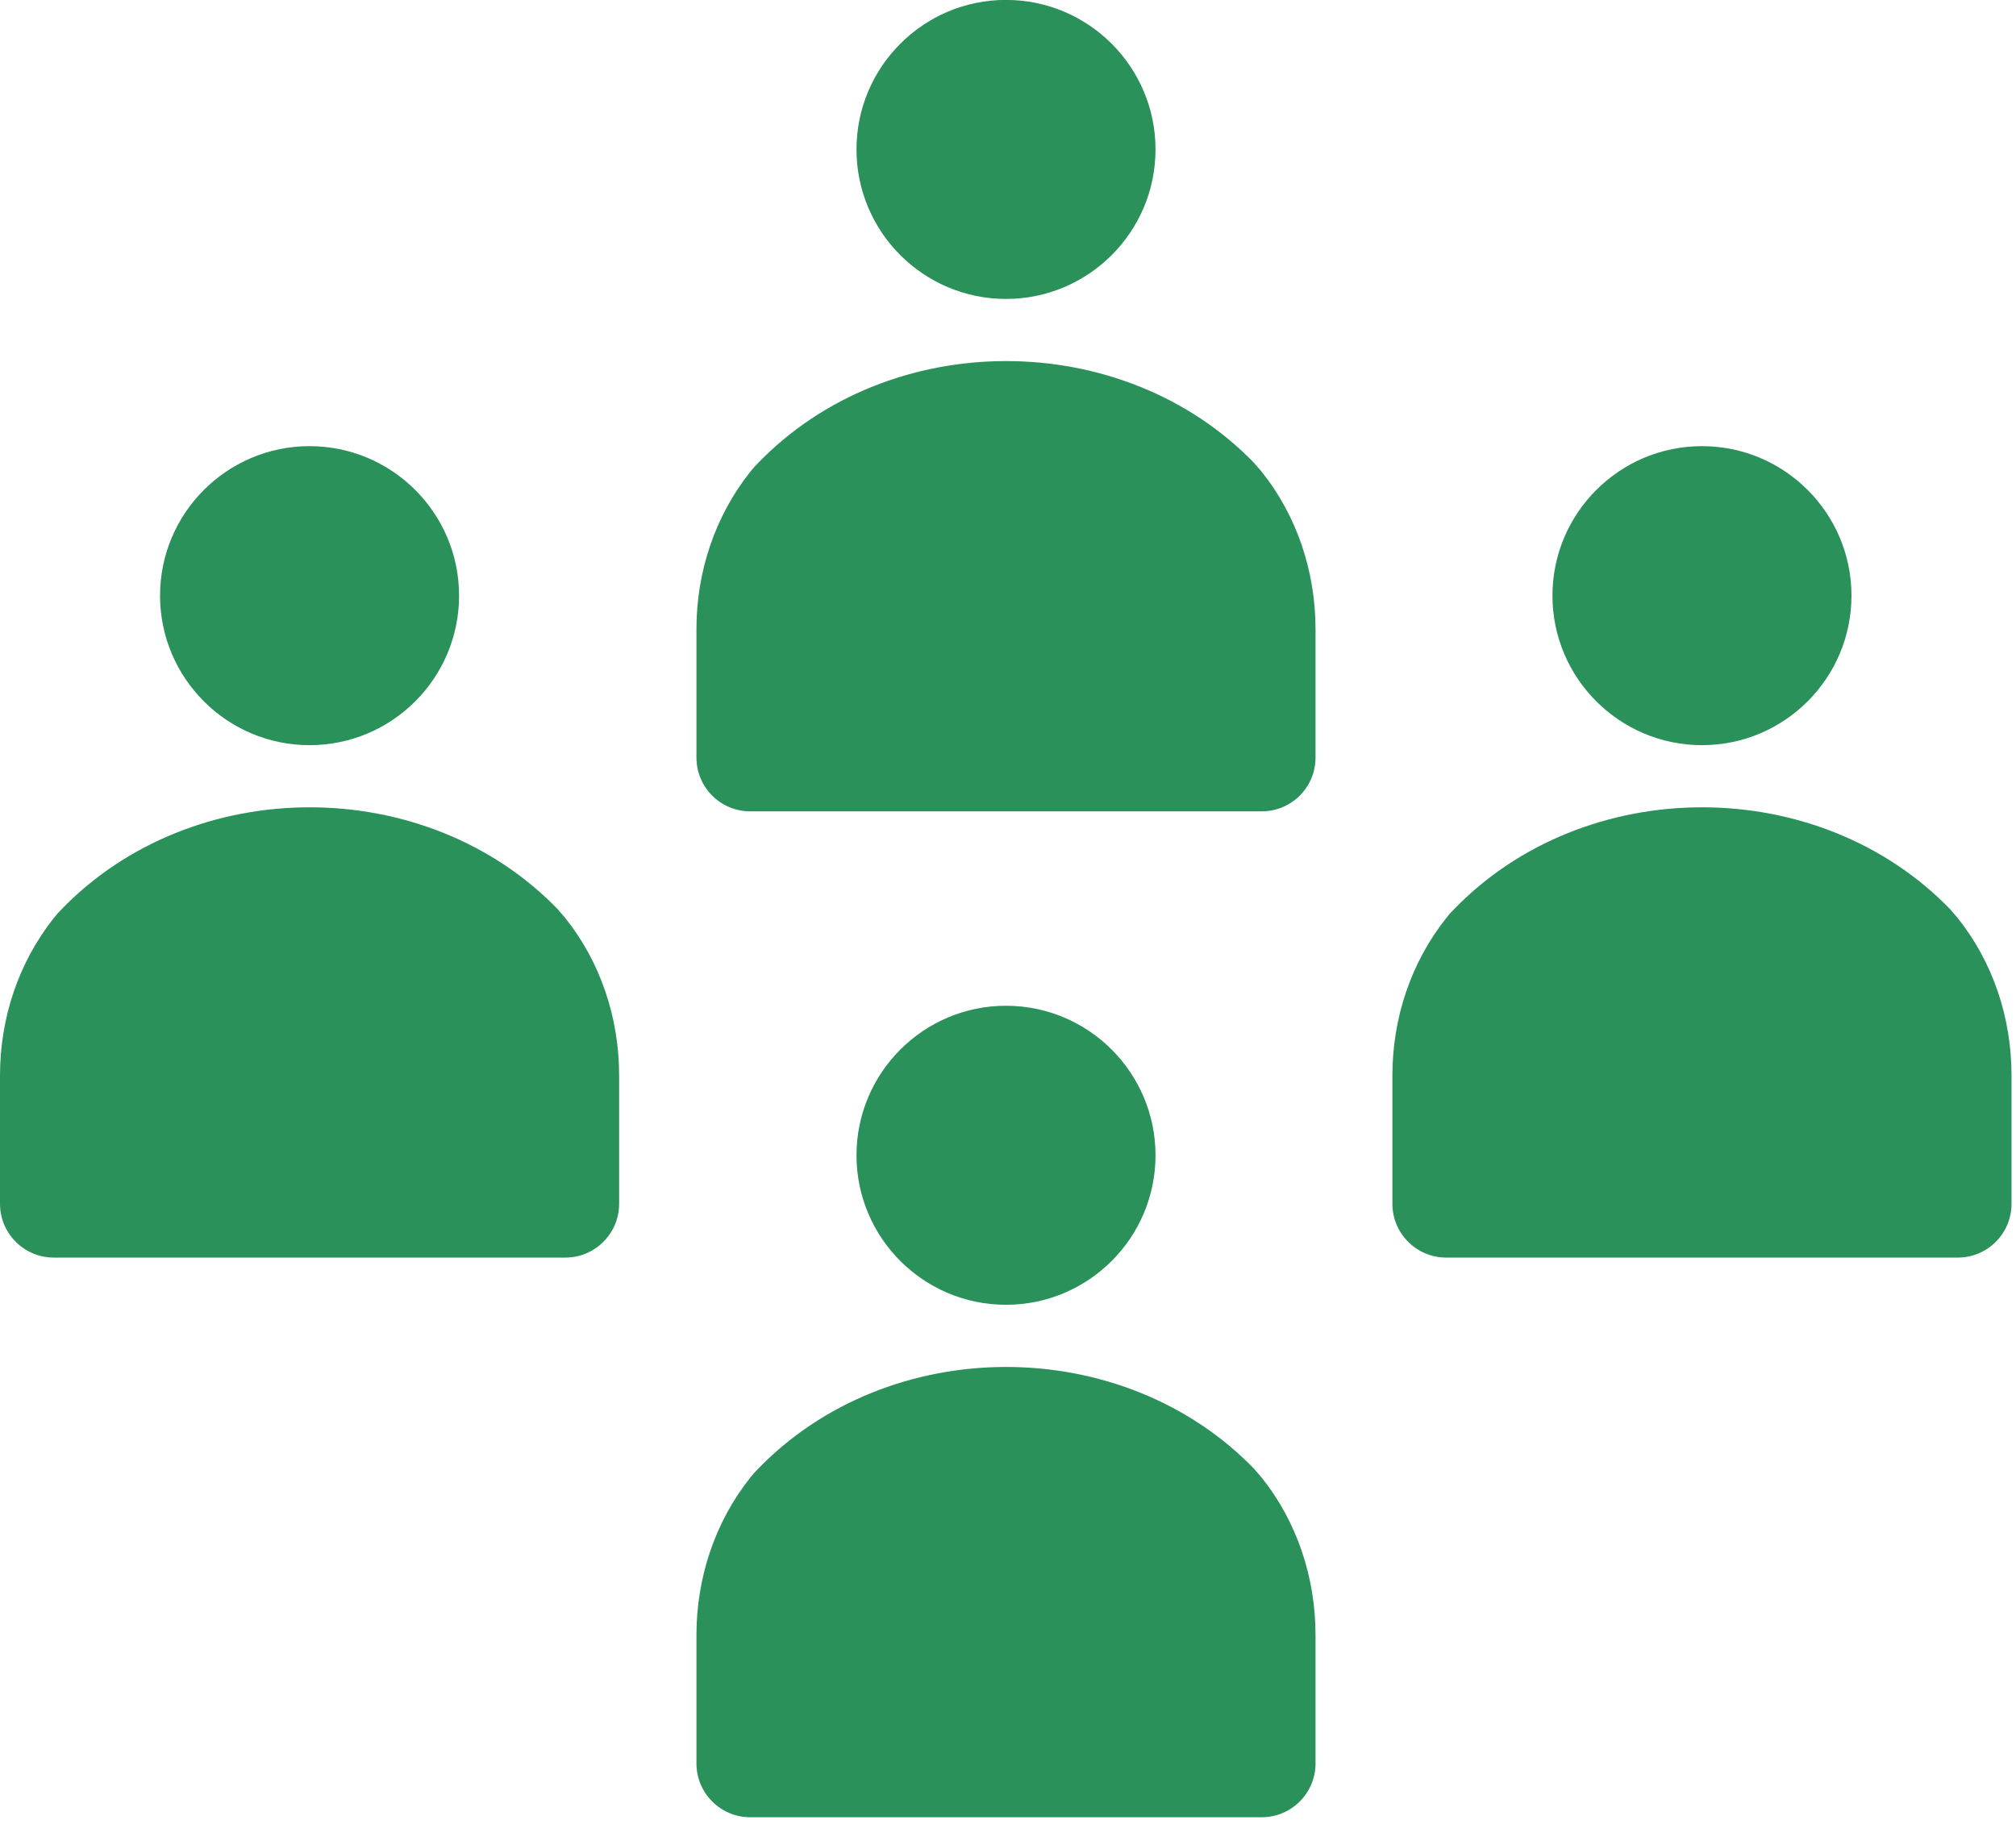 <svg width="46" height="42" viewBox="0 0 46 42" fill="none" xmlns="http://www.w3.org/2000/svg">
<g clip-path="url(#clip0_1501_24165)">
<path d="M12.746 20.772C12.787 20.818 12.838 20.875 12.889 20.936C13.707 21.954 14.127 23.232 14.127 24.542V27.467C14.127 28.148 13.574 28.695 12.899 28.695H1.228C0.547 28.695 0 28.142 0 27.467V24.542C0 23.238 0.419 21.959 1.238 20.936C1.289 20.869 1.335 20.818 1.381 20.772C4.388 17.637 9.744 17.637 12.751 20.772H12.746ZM7.063 17.003C8.946 17.003 10.475 15.473 10.475 13.591C10.475 11.709 8.946 10.18 7.063 10.18C5.181 10.18 3.652 11.709 3.652 13.591C3.652 15.473 5.181 17.003 7.063 17.003Z" fill="#299159"/>
<path d="M44.517 20.772C44.558 20.818 44.609 20.875 44.66 20.936C45.479 21.954 45.898 23.232 45.898 24.542V27.467C45.898 28.148 45.346 28.695 44.671 28.695H32.999C32.319 28.695 31.771 28.142 31.771 27.467V24.542C31.771 23.238 32.191 21.959 33.009 20.936C33.06 20.869 33.106 20.818 33.153 20.772C36.16 17.637 41.515 17.637 44.522 20.772H44.517ZM38.835 17.003C40.717 17.003 42.246 15.473 42.246 13.591C42.246 11.709 40.717 10.18 38.835 10.18C36.953 10.18 35.423 11.709 35.423 13.591C35.423 15.473 36.953 17.003 38.835 17.003Z" fill="#299159"/>
<path d="M28.637 10.591C28.677 10.637 28.729 10.693 28.78 10.754C29.598 11.772 30.017 13.051 30.017 14.36V17.286C30.017 17.966 29.465 18.513 28.79 18.513H17.118C16.438 18.513 15.891 17.961 15.891 17.286V14.36C15.891 13.056 16.31 11.777 17.128 10.754C17.18 10.688 17.226 10.637 17.272 10.591C20.279 7.455 25.634 7.455 28.642 10.591H28.637ZM22.954 6.821C24.836 6.821 26.366 5.292 26.366 3.41C26.366 1.527 24.836 -0.002 22.954 -0.002C21.072 -0.002 19.543 1.527 19.543 3.41C19.543 5.292 21.072 6.821 22.954 6.821Z" fill="#299159"/>
<path d="M28.637 33.542C28.677 33.588 28.729 33.644 28.78 33.705C29.598 34.723 30.017 36.002 30.017 37.311V40.237C30.017 40.917 29.465 41.465 28.79 41.465H17.118C16.438 41.465 15.891 40.912 15.891 40.237V37.311C15.891 36.007 16.31 34.728 17.128 33.705C17.18 33.639 17.226 33.588 17.272 33.542C20.279 30.407 25.634 30.407 28.642 33.542H28.637ZM22.954 29.772C24.836 29.772 26.366 28.243 26.366 26.361C26.366 24.479 24.836 22.949 22.954 22.949C21.072 22.949 19.543 24.479 19.543 26.361C19.543 28.243 21.072 29.772 22.954 29.772Z" fill="#299159"/>
</g>
<defs>
<clipPath id="clip0_1501_24165">
<rect width="45.894" height="41.465" fill="white"/>
</clipPath>
</defs>
</svg>
